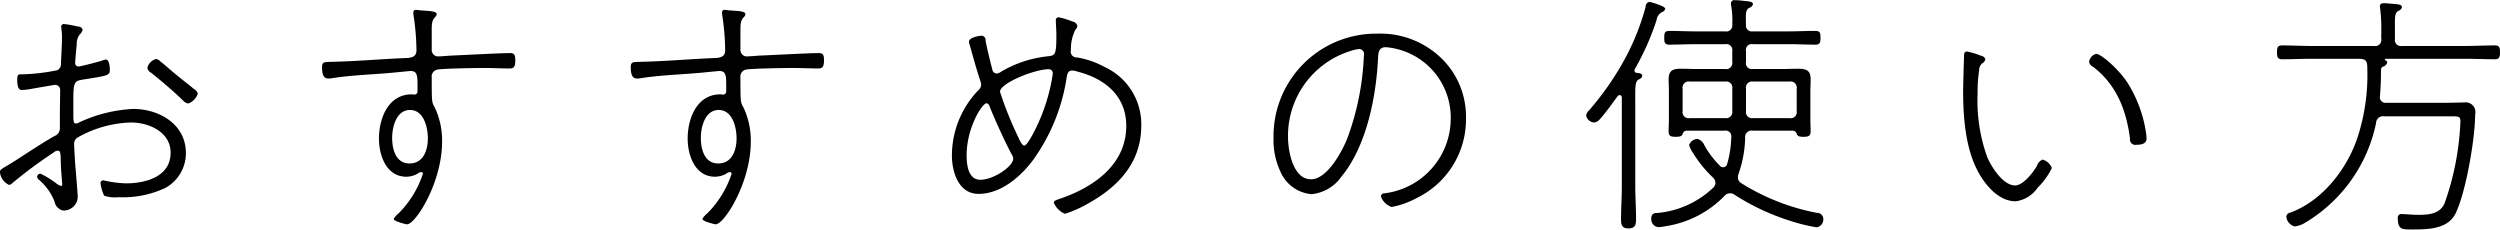 <svg xmlns="http://www.w3.org/2000/svg" width="263.688" height="24.29" viewBox="0 0 263.688 24.29">
  <defs>
    <style>
      .cls-1 {
        fill-rule: evenodd;
      }
    </style>
  </defs>
  <path id="recommend_title_ja.svg" class="cls-1" d="M584.374,2187.31a1.323,1.323,0,0,0-.927.92,0.74,0.74,0,0,0,.409.54c1.146,0.92,2.292,1.89,3.356,2.92a0.98,0.98,0,0,0,.546.32,1.635,1.635,0,0,0,1.009-1.05,0.9,0.9,0,0,0-.409-0.49c-0.819-.67-1.637-1.29-2.428-1.97-0.382-.32-0.737-0.65-1.119-0.94A0.8,0.8,0,0,0,584.374,2187.31Zm-10.041,11.31c0,0.25.137,1.84,0.137,1.92,0,0.11-.027.16-0.137,0.16a1.43,1.43,0,0,1-.518-0.29,9.407,9.407,0,0,0-1.637-1,0.35,0.35,0,0,0-.355.32,0.467,0.467,0,0,0,.164.3,5.8,5.8,0,0,1,1.664,2.29,1.192,1.192,0,0,0,.873.97,1.48,1.48,0,0,0,1.583-1.45c0-.22-0.218-2.89-0.273-3.49-0.027-.46-0.109-1.67-0.109-2.07a0.767,0.767,0,0,1,.409-0.71,12.013,12.013,0,0,1,5.594-1.56c1.91,0,4.174,1.02,4.174,3.18,0,2.54-2.619,3.24-4.72,3.24a12.41,12.41,0,0,1-2.374-.32,0.3,0.3,0,0,0-.3.3,4.382,4.382,0,0,0,.382,1.32,3.608,3.608,0,0,0,1.528.16,10.493,10.493,0,0,0,4.911-.97,4.173,4.173,0,0,0,2.183-3.7c0-3-2.783-4.64-5.566-4.64a15.229,15.229,0,0,0-5.648,1.4,0.989,0.989,0,0,1-.382.14c-0.3,0-.273-0.41-0.273-1.25,0-3.13-.082-3.21,1.092-3.4,2.564-.4,2.755-0.43,2.755-1,0-.29-0.027-1.1-0.436-1.1a1.832,1.832,0,0,0-.382.11c-0.382.13-2.265,0.62-2.456,0.62a0.346,0.346,0,0,1-.382-0.38c0-.22.137-1.67,0.164-1.94a1.648,1.648,0,0,1,.3-1.03,1.137,1.137,0,0,0,.327-0.54,0.5,0.5,0,0,0-.518-0.32,10.87,10.87,0,0,0-1.473-.27,0.283,0.283,0,0,0-.273.32c0,0.08.027,0.19,0.027,0.24a5.8,5.8,0,0,1,.055.97c0,0.6-.082,1.98-0.11,2.68a0.669,0.669,0,0,1-.409.67,20.506,20.506,0,0,1-3.711.43h-0.191c-0.136,0-.3,0-0.3.57,0,1.11.355,1.08,0.519,1.08a6.621,6.621,0,0,0,.764-0.08c0.273-.05,2.646-0.46,2.7-0.46a0.534,0.534,0,0,1,.546.57c0,0.78-.028,1.59-0.028,2.4v1.56a0.867,0.867,0,0,1-.573.87c-1.418.81-2.783,1.73-4.2,2.64-1.146.73-1.555,0.84-1.555,1.14a1.691,1.691,0,0,0,.955,1.37,0.537,0.537,0,0,0,.355-0.18,46.47,46.47,0,0,1,4.338-3.22,0.752,0.752,0,0,1,.437-0.21C574.361,2196.98,574.279,2197.38,574.333,2198.62Zm36.818-5.93c1.474,0,1.883,1.86,1.883,2.99,0,1.24-.464,2.65-1.937,2.65s-1.829-1.54-1.829-2.7C609.268,2194.49,609.705,2192.69,611.151,2192.69Zm0.628-10.56a0.243,0.243,0,0,0-.273.27v0.19a25.649,25.649,0,0,1,.327,3.81c0,0.67-.491.78-1.037,0.81-2.646.1-5.293,0.35-7.912,0.4-0.737.03-1.01-.03-1.01,0.57,0,1.08.355,1.19,0.682,1.19a1.314,1.314,0,0,0,.355-0.03c2.1-.33,4.175-0.38,6.276-0.57,0.382-.03,1.855-0.19,2.046-0.19,0.791,0,.709.68,0.709,2.14a0.323,0.323,0,0,1-.327.35c-0.082,0-.164-0.03-0.273-0.03-2.51,0-3.465,2.56-3.465,4.67,0,1.75.764,4.02,2.892,4.02a2.486,2.486,0,0,0,1.146-.3,0.823,0.823,0,0,1,.409-0.19,0.188,0.188,0,0,1,.191.17,10.555,10.555,0,0,1-2.564,4.18,2.16,2.16,0,0,0-.519.59c0,0.27,1.337.57,1.392,0.57,0.927,0,3.71-4.43,3.71-8.69a8.149,8.149,0,0,0-.764-3.62c-0.327-.56-0.327-0.59-0.327-3.16a0.751,0.751,0,0,1,.655-0.86c0.655-.11,4.065-0.16,4.884-0.16,0.9,0,1.855.05,2.592,0.05,0.409,0,.682-0.02.682-0.83,0-.52-0.054-0.79-0.518-0.79-1.119,0-5.1.22-6.412,0.27-0.273.03-1.01,0.08-1.228,0.08a0.674,0.674,0,0,1-.655-0.72v-2.24c0-1.3.518-1.06,0.518-1.52,0-.32-1.009-0.32-1.609-0.37C612.243,2182.19,611.888,2182.13,611.779,2182.13Zm31.933,10.56c1.473,0,1.883,1.86,1.883,2.99,0,1.24-.464,2.65-1.938,2.65s-1.828-1.54-1.828-2.7C641.829,2194.49,642.266,2192.69,643.712,2192.69Zm0.627-10.56a0.243,0.243,0,0,0-.272.27v0.19a25.649,25.649,0,0,1,.327,3.81c0,0.67-.491.78-1.037,0.81-2.646.1-5.293,0.35-7.912,0.4-0.737.03-1.01-.03-1.01,0.57,0,1.08.355,1.19,0.682,1.19a1.314,1.314,0,0,0,.355-0.03c2.1-.33,4.174-0.38,6.275-0.57,0.382-.03,1.856-0.19,2.047-0.19,0.791,0,.709.68,0.709,2.14a0.323,0.323,0,0,1-.327.35c-0.082,0-.164-0.03-0.273-0.03-2.51,0-3.465,2.56-3.465,4.67,0,1.75.764,4.02,2.892,4.02a2.489,2.489,0,0,0,1.146-.3,0.823,0.823,0,0,1,.409-0.19,0.189,0.189,0,0,1,.191.17,10.561,10.561,0,0,1-2.565,4.18,2.172,2.172,0,0,0-.518.59c0,0.27,1.337.57,1.391,0.57,0.928,0,3.711-4.43,3.711-8.69a8.149,8.149,0,0,0-.764-3.62c-0.327-.56-0.327-0.59-0.327-3.16a0.751,0.751,0,0,1,.655-0.86c0.655-.11,4.065-0.16,4.884-0.16,0.9,0,1.855.05,2.592,0.05,0.409,0,.682-0.02.682-0.83,0-.52-0.055-0.79-0.519-0.79-1.118,0-5.1.22-6.411,0.27-0.273.03-1.01,0.08-1.228,0.08a0.674,0.674,0,0,1-.655-0.72v-2.24c0-1.3.518-1.06,0.518-1.52,0-.32-1.009-0.32-1.61-0.37C644.8,2182.19,644.449,2182.13,644.339,2182.13Zm34.171,6.26a0.42,0.42,0,0,1,.437.44c0,0.08-.027.16-0.027,0.24a19.548,19.548,0,0,1-1.446,4.88c-0.164.38-1.146,2.49-1.528,2.49-0.273,0-.519-0.62-0.873-1.38a36.972,36.972,0,0,1-1.692-4.29C673.381,2189.85,677.064,2188.39,678.51,2188.39Zm-6.548,3.59a0.385,0.385,0,0,1,.3.27c0.464,1.22,1.746,4.03,2.374,5.16a0.88,0.88,0,0,1,.136.43c0,0.78-2.046,2.21-3.465,2.21-1.309,0-1.446-1.64-1.446-2.59C669.861,2194.57,671.5,2191.98,671.962,2191.98Zm7.585-9.07a0.307,0.307,0,0,0-.273.38c0,0.49.055,0.95,0.055,1.43,0,2.24-.109,2.22-1.009,2.32a12.093,12.093,0,0,0-4.8,1.6,1.14,1.14,0,0,1-.491.21,0.5,0.5,0,0,1-.464-0.48c-0.136-.44-0.654-2.59-0.709-3.03a0.43,0.43,0,0,0-.437-0.48c-0.109,0-1.309.13-1.309,0.65a0.661,0.661,0,0,0,.054.24c0.355,1.24.682,2.48,1.092,3.72a1.983,1.983,0,0,1,.136.54,0.8,0.8,0,0,1-.3.6,9.967,9.967,0,0,0-2.783,6.88c0,1.7.682,4.05,2.81,4.05,2.374,0,4.475-1.84,5.785-3.62a20,20,0,0,0,3.492-8.55c0.055-.33.082-0.84,0.6-0.84a1.763,1.763,0,0,1,.546.11c2.892,0.73,5.157,2.56,5.157,5.72,0,4.1-3.438,6.48-6.985,7.69-0.382.14-.655,0.19-0.655,0.43a2.2,2.2,0,0,0,1.173,1.16,12.142,12.142,0,0,0,2.238-.97c3.329-1.81,5.812-4.37,5.812-8.34a6.648,6.648,0,0,0-3.875-6.18,9.3,9.3,0,0,0-2.892-1,0.631,0.631,0,0,1-.682-0.59c0-.06.027-0.16,0.027-0.19a4.563,4.563,0,0,1,.464-2.13,0.727,0.727,0,0,0,.218-0.43,0.646,0.646,0,0,0-.546-0.46A7.809,7.809,0,0,0,679.547,2182.91Zm31.716,3.35a0.529,0.529,0,0,1,.518.57c0,0.08-.027.21-0.027,0.3a28.291,28.291,0,0,1-1.719,8.5c-0.546,1.4-2.128,4.37-3.847,4.37-1.91,0-2.429-3-2.429-4.45a9.364,9.364,0,0,1,6.494-9.05A4.288,4.288,0,0,1,711.263,2186.26Zm1.91-1.62a10.823,10.823,0,0,0-10.942,11.01,7.85,7.85,0,0,0,.764,3.62,3.926,3.926,0,0,0,3.247,2.3,4.366,4.366,0,0,0,3.165-1.87c2.647-3.21,3.657-8.45,3.848-12.49,0.027-.46.027-1.14,0.791-1.14a5.926,5.926,0,0,1,1.2.19,7.443,7.443,0,0,1,5.676,7.4,7.958,7.958,0,0,1-6.985,7.82,0.369,0.369,0,0,0-.382.3,1.762,1.762,0,0,0,1.146,1.14,9.079,9.079,0,0,0,2.646-.95,9.214,9.214,0,0,0,5.184-8.42,8.567,8.567,0,0,0-2.619-6.34A9.243,9.243,0,0,0,713.173,2184.64Zm25.358,6.59a0.269,0.269,0,0,1,.219-0.11,0.24,0.24,0,0,1,.218.24v9.4c0,1.13-.082,2.26-0.082,3.4,0,0.62.055,1.02,0.791,1.02s0.792-.43.792-1.02c0-1.14-.082-2.27-0.082-3.4v-8.56c0-1.94-.055-2.46.354-2.73a0.523,0.523,0,0,0,.382-0.37c0-.3-0.382-0.3-0.6-0.33a0.22,0.22,0,0,1-.218-0.24,0.26,0.26,0,0,1,.027-0.14,27.853,27.853,0,0,0,2.292-5.15,1.128,1.128,0,0,1,.573-0.87,0.548,0.548,0,0,0,.355-0.35c0-.29-1.555-0.73-1.692-0.73a0.51,0.51,0,0,0-.382.52,25.3,25.3,0,0,1-2.21,5.53,30.233,30.233,0,0,1-3.765,5.4,0.882,0.882,0,0,0-.3.54,0.93,0.93,0,0,0,.845.73,0.914,0.914,0,0,0,.628-0.38C737.167,2193.12,738.068,2191.85,738.531,2191.23Zm14.27,2.32a0.646,0.646,0,0,1-.736-0.76v-2.34a0.646,0.646,0,0,1,.736-0.76h3.848a0.655,0.655,0,0,1,.764.76v2.34a0.648,0.648,0,0,1-.764.76H752.8Zm-2.182-.76a0.658,0.658,0,0,1-.764.76h-3.711a0.648,0.648,0,0,1-.764-0.76v-2.34a0.655,0.655,0,0,1,.764-0.76h3.711a0.655,0.655,0,0,1,.764.76v2.34Zm-0.819,2.08a0.611,0.611,0,0,1,.709.73,11,11,0,0,1-.436,2.81,0.444,0.444,0,0,1-.791.13,9.663,9.663,0,0,1-1.583-2.08,1.216,1.216,0,0,0-.737-0.72,1,1,0,0,0-.9.64,2.847,2.847,0,0,0,.437.87,12.266,12.266,0,0,0,2.046,2.53,0.876,0.876,0,0,1,.3.6,0.712,0.712,0,0,1-.191.46,9.77,9.77,0,0,1-6.03,2.72,0.492,0.492,0,0,0-.546.54,0.854,0.854,0,0,0,.71.95,5.281,5.281,0,0,0,.846-0.11,10.942,10.942,0,0,0,6.166-3.19,0.768,0.768,0,0,1,.546-0.27,0.742,0.742,0,0,1,.491.14,24.216,24.216,0,0,0,5.7,2.7,18.685,18.685,0,0,0,3,.75,0.854,0.854,0,0,0,.682-0.94,0.656,0.656,0,0,0-.682-0.59,23.222,23.222,0,0,1-7.94-3.11,0.723,0.723,0,0,1-.382-0.65,1.041,1.041,0,0,1,.082-0.4,12.485,12.485,0,0,0,.682-3.75,0.676,0.676,0,0,1,.791-0.76H757a0.492,0.492,0,0,1,.437.38c0.054,0.16.164,0.27,0.682,0.27s0.764-.08.764-0.57c0-.43-0.027-0.83-0.027-1.24v-3.02c0-.41.027-0.81,0.027-1.24,0-.92-0.437-1.11-1.31-1.11-0.573,0-1.146.03-1.719,0.03H752.8a0.63,0.63,0,0,1-.736-0.76v-1.13a0.617,0.617,0,0,1,.736-0.73h3.793c0.928,0,1.883.05,2.81,0.05,0.491,0,.519-0.29.519-0.73,0-.54-0.055-0.72-0.573-0.72-0.928,0-1.828.05-2.756,0.05H752.8a0.619,0.619,0,0,1-.736-0.7c-0.028-1.16-.055-1.54.327-1.78a0.531,0.531,0,0,0,.409-0.38c0-.33-0.545-0.3-1.146-0.38a6.519,6.519,0,0,0-.764-0.05,0.333,0.333,0,0,0-.409.35,0.919,0.919,0,0,0,.027.27,9.114,9.114,0,0,1,.11,1.94,0.639,0.639,0,0,1-.764.73h-3.084c-0.927,0-1.855-.05-2.783-0.05-0.491,0-.545.21-0.545,0.72,0,0.44.027,0.73,0.518,0.73,0.928,0,1.883-.05,2.81-0.05h3.084a0.636,0.636,0,0,1,.764.73v1.13a0.648,0.648,0,0,1-.764.76h-2.893c-0.6,0-1.173-.03-1.746-0.03-0.873,0-1.31.19-1.31,1.13,0,0.41.028,0.81,0.028,1.22v3.02c0,0.41-.028.81-0.028,1.24,0,0.49.219,0.57,0.764,0.57,0.573,0,.628-0.14.71-0.27a0.436,0.436,0,0,1,.409-0.38H749.8Zm38.455-7.23a0.787,0.787,0,0,0,.437.51c2.456,1.89,3.493,4.56,3.875,7.56a0.572,0.572,0,0,0,.682.65c0.463,0,1.064-.08,1.064-0.65a4.807,4.807,0,0,0-.055-0.62,13.686,13.686,0,0,0-1.964-5.29c-0.983-1.49-2.811-3.03-3.275-3.03A0.99,0.99,0,0,0,788.255,2187.64Zm-12.851-1.11a0.285,0.285,0,0,0-.327.24c-0.027.44-.109,3.43-0.109,3.97,0,2.65.245,5.83,1.446,8.21,0.764,1.51,2.21,3.37,4.093,3.37a3.311,3.311,0,0,0,2.319-1.43,7.456,7.456,0,0,0,1.5-2.08,1.484,1.484,0,0,0-.982-0.89,1.069,1.069,0,0,0-.6.68c-0.382.67-1.446,2.05-2.292,2.05-1.282,0-2.51-1.97-2.947-3a17.583,17.583,0,0,1-1.009-6.75,14.031,14.031,0,0,1,.163-2.4,0.9,0.9,0,0,1,.355-0.75,0.638,0.638,0,0,0,.3-0.41,0.587,0.587,0,0,0-.491-0.38A7.674,7.674,0,0,0,775.4,2186.53Zm36.355-.59c-1.065,0-2.1-.06-3.138-0.06-0.519,0-.546.27-0.546,0.73,0,0.43.027,0.73,0.519,0.73,1.064,0,2.1-.05,3.165-0.05h4.856c0.764,0,.983.13,0.983,0.97a21.34,21.34,0,0,1-.983,7.18c-1.064,3.35-3.683,6.8-7.121,8.07a0.488,0.488,0,0,0-.437.43,1.155,1.155,0,0,0,.9,1.03,2.682,2.682,0,0,0,1.118-.41,15.992,15.992,0,0,0,7.449-10.5,0.732,0.732,0,0,1,.873-0.7h6.712c1.092,0,1.31-.05,1.31.54a29.016,29.016,0,0,1-1.692,8.69c-0.518,1.08-1.691,1.16-2.755,1.16-0.682,0-1.392-.08-1.692-0.08a0.387,0.387,0,0,0-.464.46c0,1.24.546,1.16,1.5,1.16,1.582,0,3.711,0,4.556-1.62,1.119-2.21,2.1-7.99,2.1-10.5a1.029,1.029,0,0,0-1.173-1.27c-0.573,0-1.146.03-1.719,0.03h-6.466a0.592,0.592,0,0,1-.682-0.7c0.081-.92.109-1.81,0.109-2.73a0.362,0.362,0,0,1,.218-0.38,0.61,0.61,0,0,0,.437-0.43,0.213,0.213,0,0,0-.137-0.21,0.161,0.161,0,0,1-.109-0.11c0-.11.218-0.08,0.273-0.08h8.185c1.064,0,2.1.05,3.138,0.05,0.518,0,.546-0.3.546-0.73,0-.46-0.028-0.73-0.546-0.73-1.037,0-2.1.06-3.138,0.06h-6.63a0.648,0.648,0,0,1-.764-0.76v-0.4c0-1.84-.082-2.27.355-2.54a0.588,0.588,0,0,0,.382-0.38c0-.35-0.546-0.32-1.119-0.38-0.273-.02-0.518-0.05-0.764-0.05-0.218,0-.436.03-0.436,0.32a0.987,0.987,0,0,0,.027.27,18.74,18.74,0,0,1,.109,2.76v0.4a0.648,0.648,0,0,1-.764.76h-6.548Z" transform="translate(-567.906 -2181.09)"/>
</svg>
